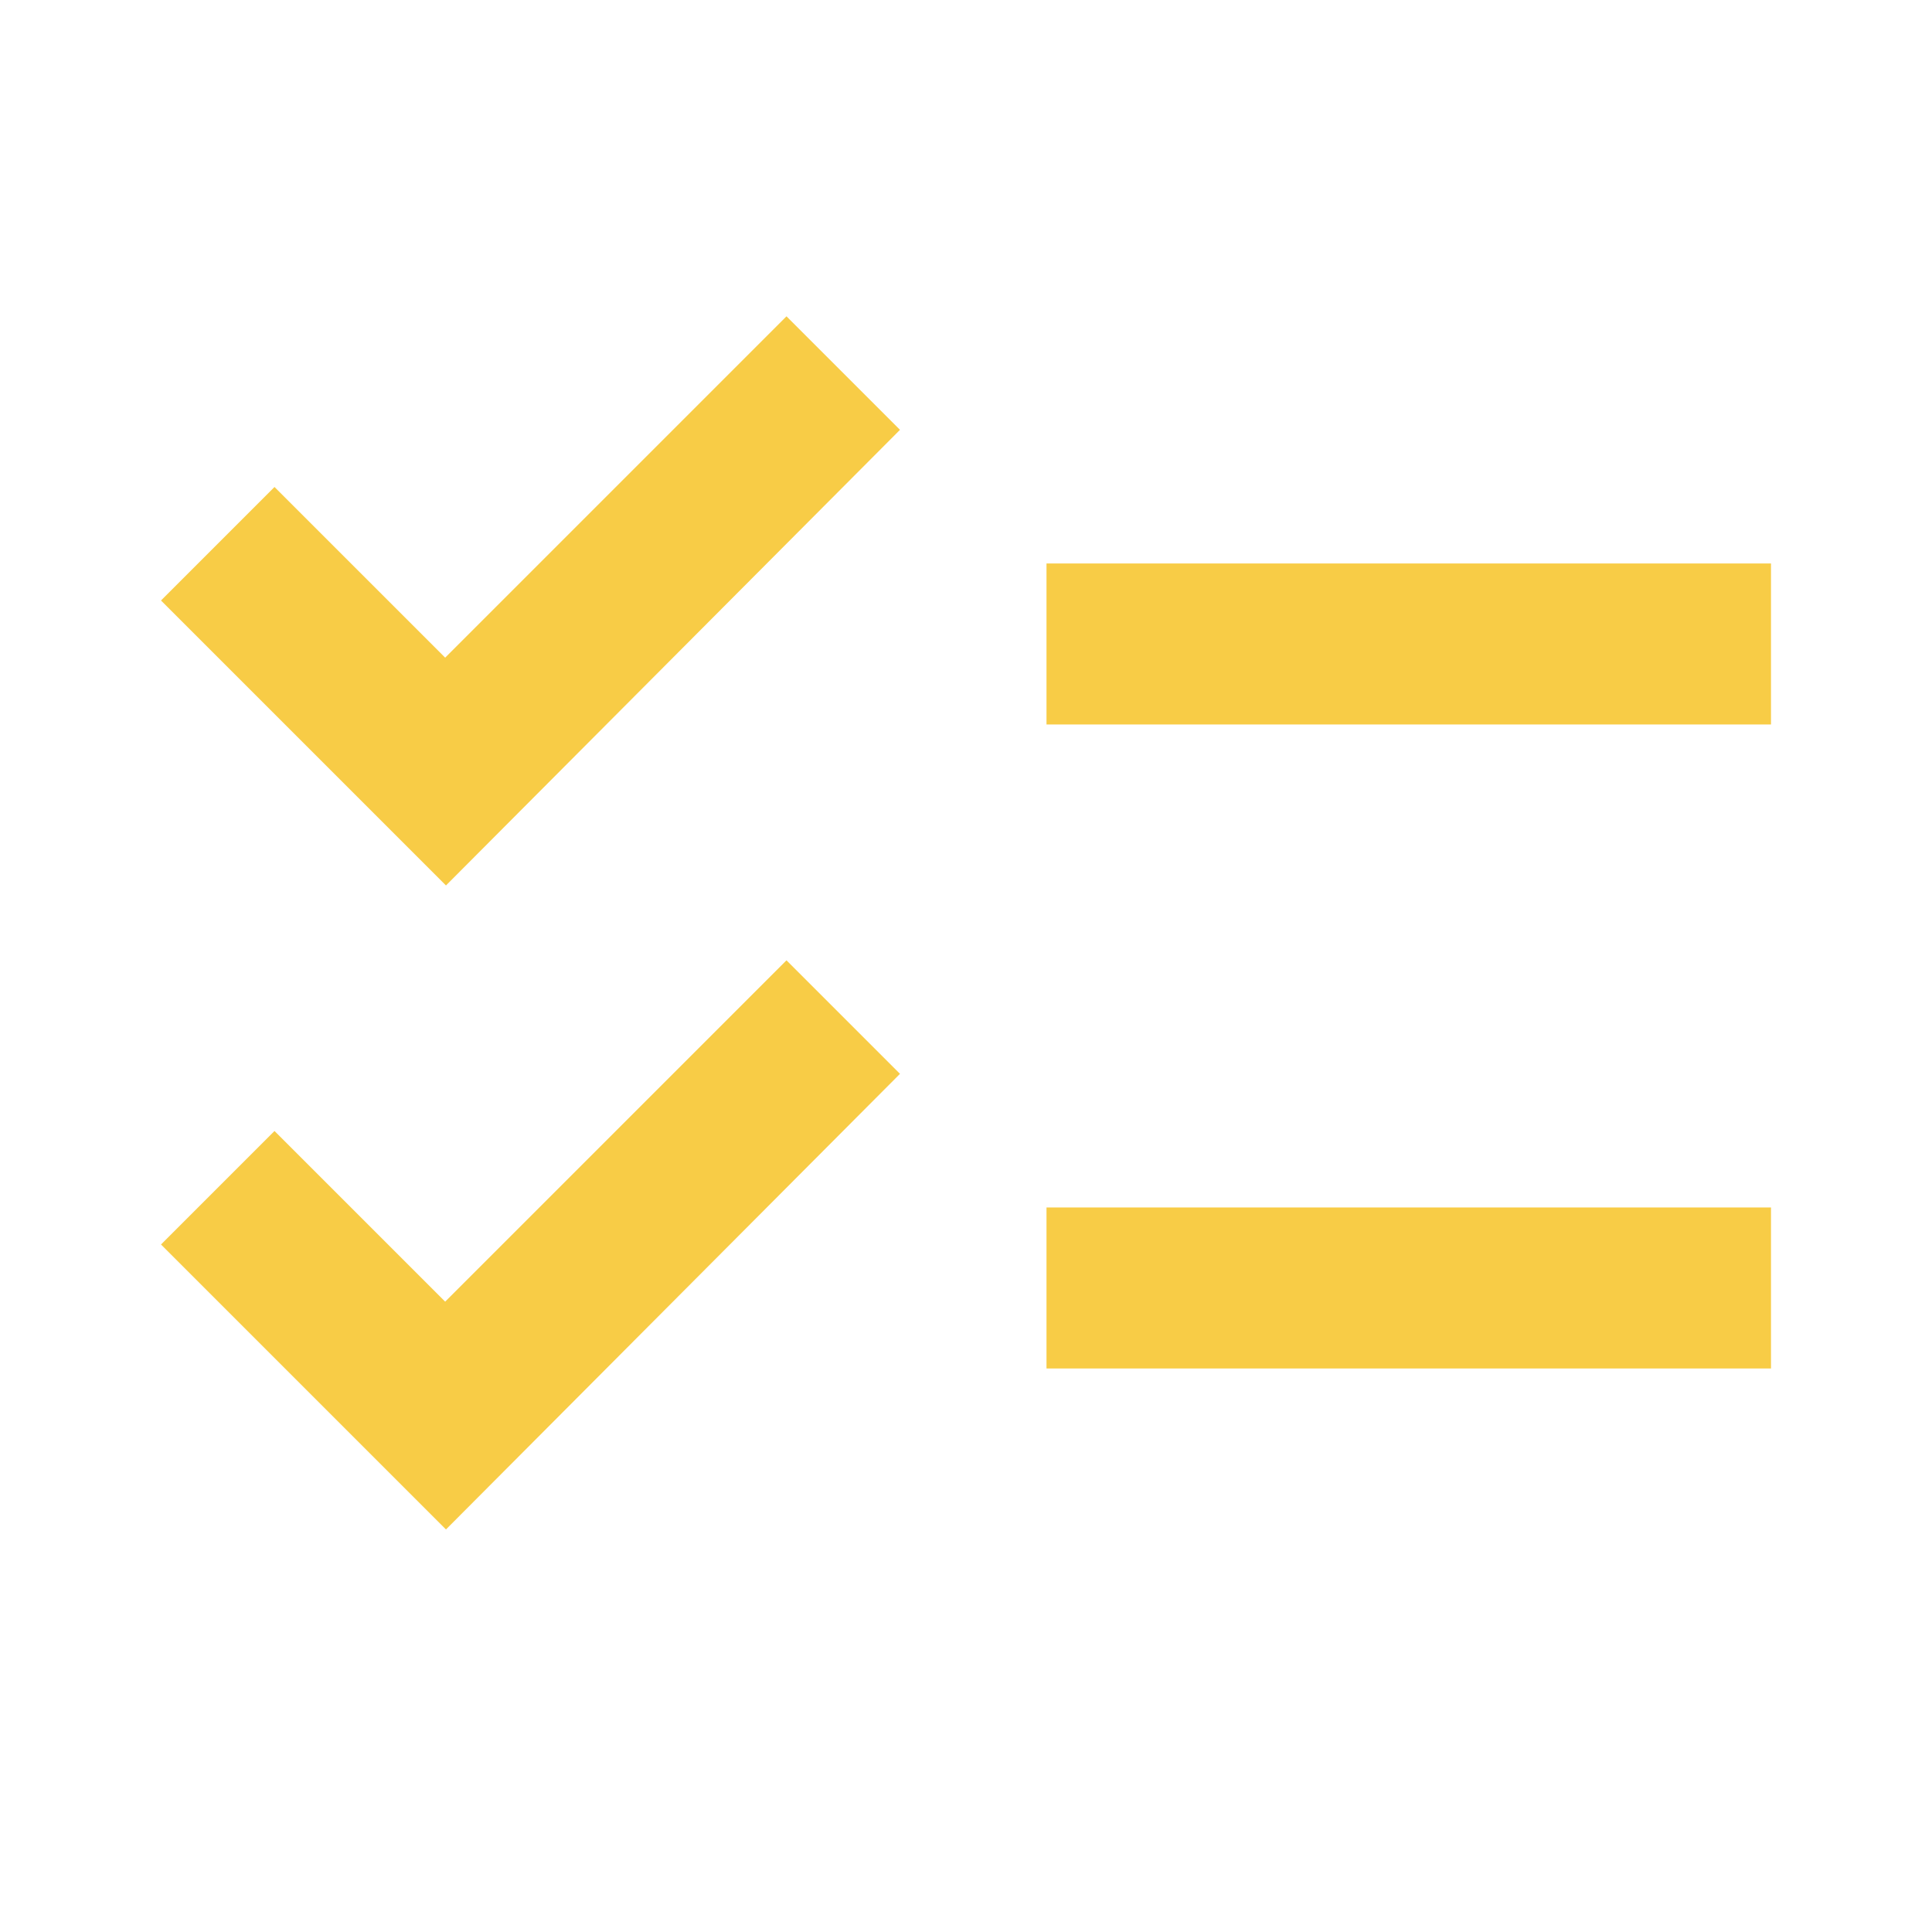 <?xml version="1.0" encoding="UTF-8"?>
<svg xmlns="http://www.w3.org/2000/svg" width="48" height="48" viewBox="0 0 48 48" fill="none">
  <g clip-path="url(#clip0_5646_146)">
    <path d="M44 13.999H26V17.999H44V13.999ZM44 29.999H26V33.999H44V29.999ZM11.08 21.999L4 14.919L6.82 12.099L11.06 16.339L19.54 7.859L22.36 10.679L11.08 21.999ZM11.08 37.999L4 30.919L6.82 28.099L11.06 32.339L19.54 23.859L22.36 26.679L11.08 37.999Z" fill="#F8CC46"></path>
  </g>
  <defs>
    <clipPath id="clip0_5646_146">
      <rect width="48" height="48" fill="white"></rect>
    </clipPath>
  </defs>
</svg>
